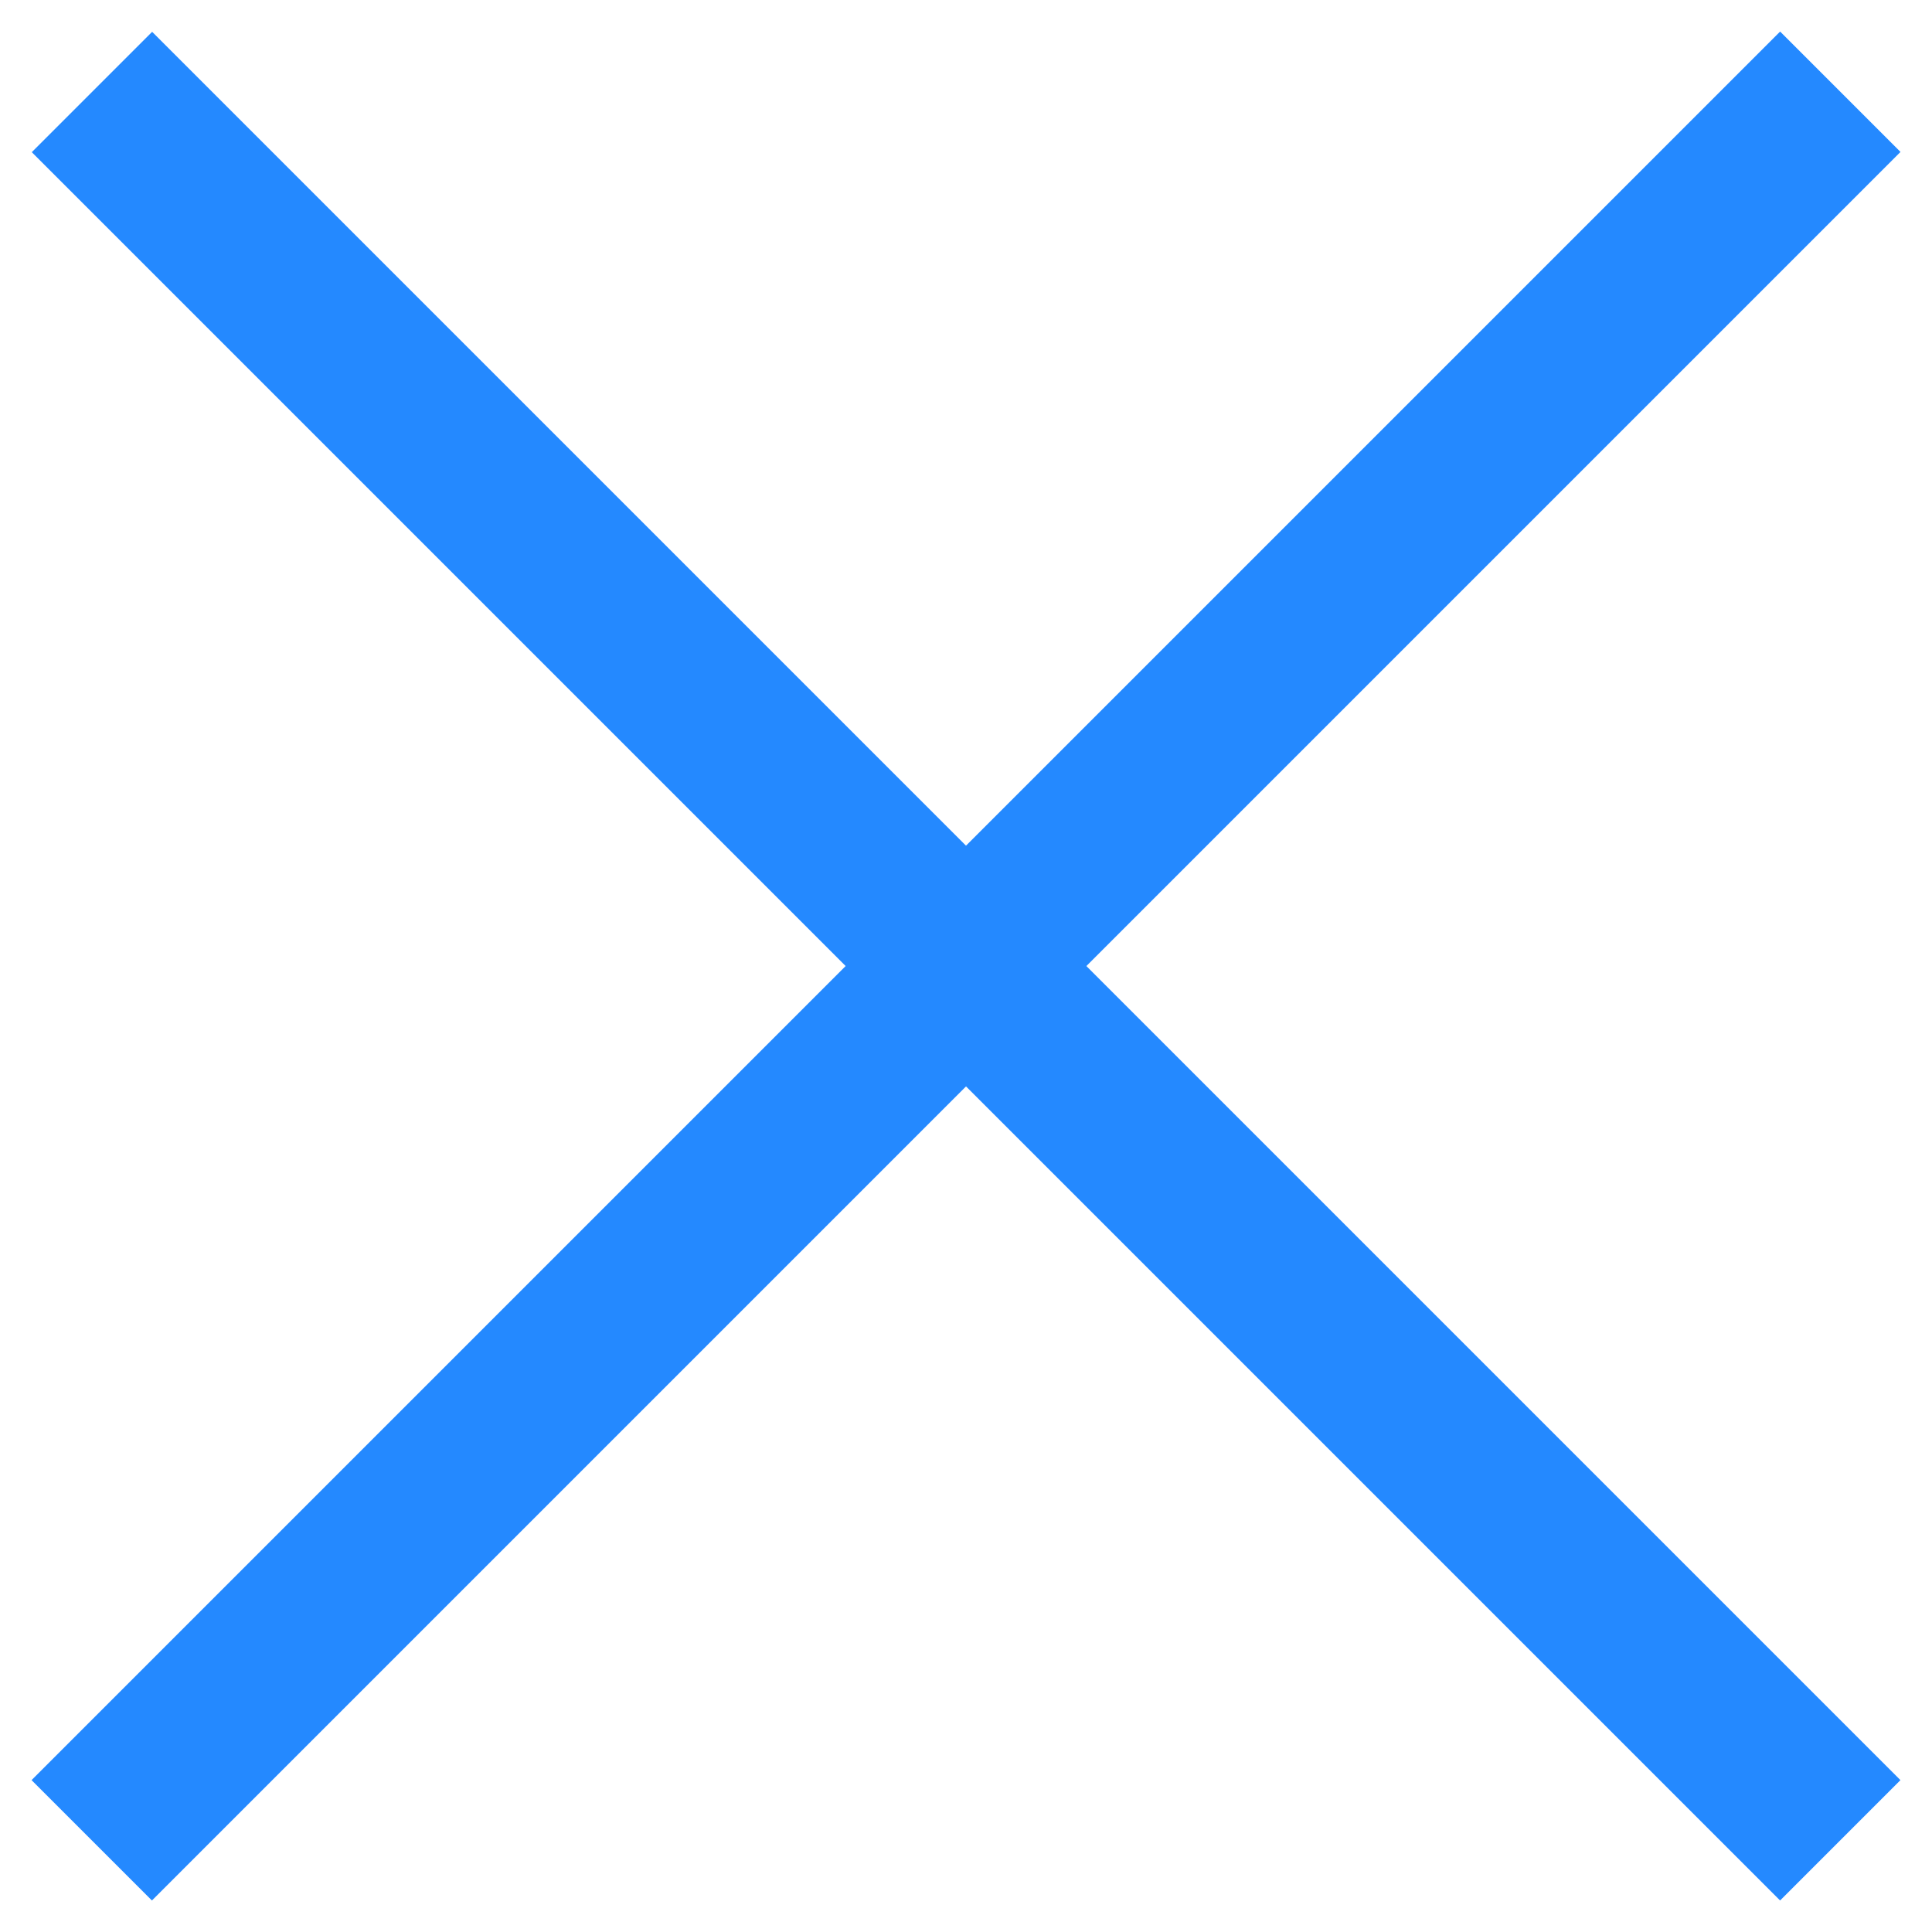 <svg width="18" height="18" viewBox="0 0 18 18" fill="none" xmlns="http://www.w3.org/2000/svg">
<rect x="0.294" y="16.585" width="23.039" height="1.586" transform="rotate(-45 0.294 16.585)" fill="#2489FF"/>
<rect width="23.039" height="1.586" transform="matrix(-0.707 -0.707 -0.707 0.707 17.706 16.585)" fill="#2489FF"/>
</svg>
